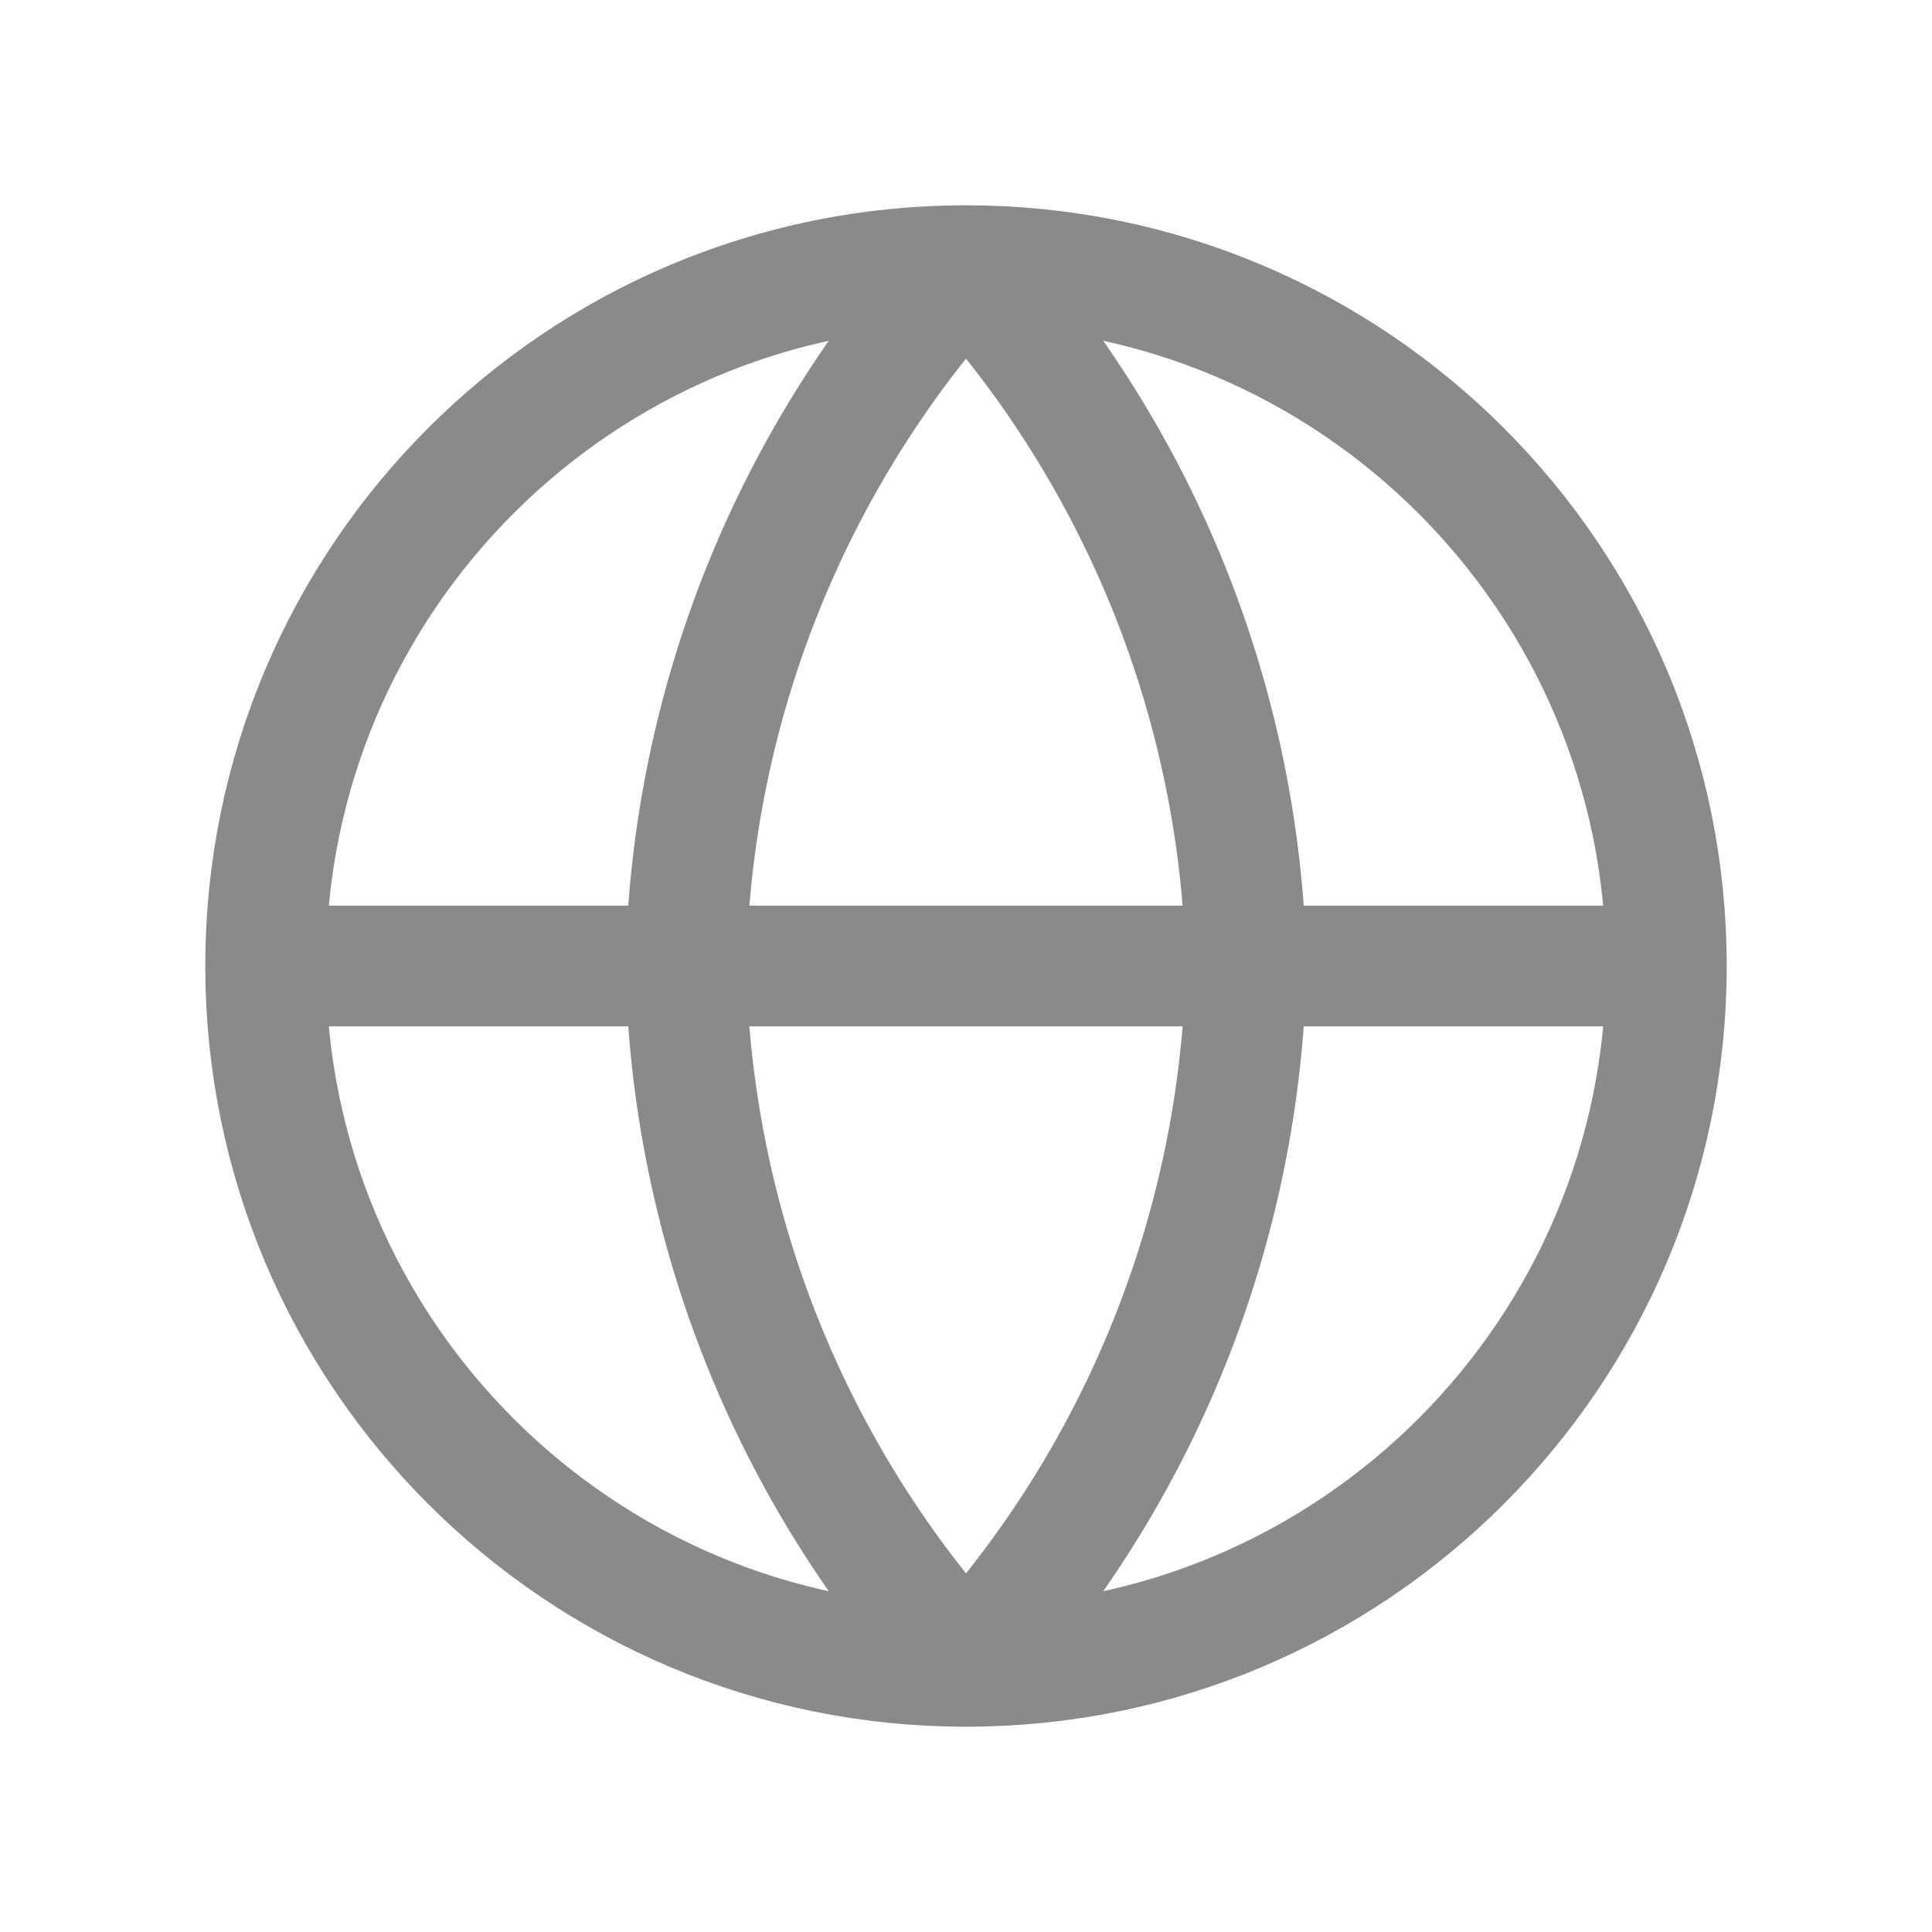 <svg xmlns="http://www.w3.org/2000/svg" width="80" height="80" viewBox="0 0 80 80" fill="none">
  <path d="M11 40H69M11 40C11 56.016 23.984 69 40 69M11 40C11 23.984 23.984 11 40 11M69 40C69 56.016 56.016 69 40 69M69 40C69 23.984 56.016 11 40 11M40 11C47.254 18.941 51.376 29.247 51.6 40C51.376 50.753 47.254 61.059 40 69M40 11C32.746 18.941 28.624 29.247 28.4 40C28.624 50.753 32.746 61.059 40 69" stroke="#8A8A8A" stroke-width="5" stroke-linecap="round" stroke-linejoin="round"/>
</svg>